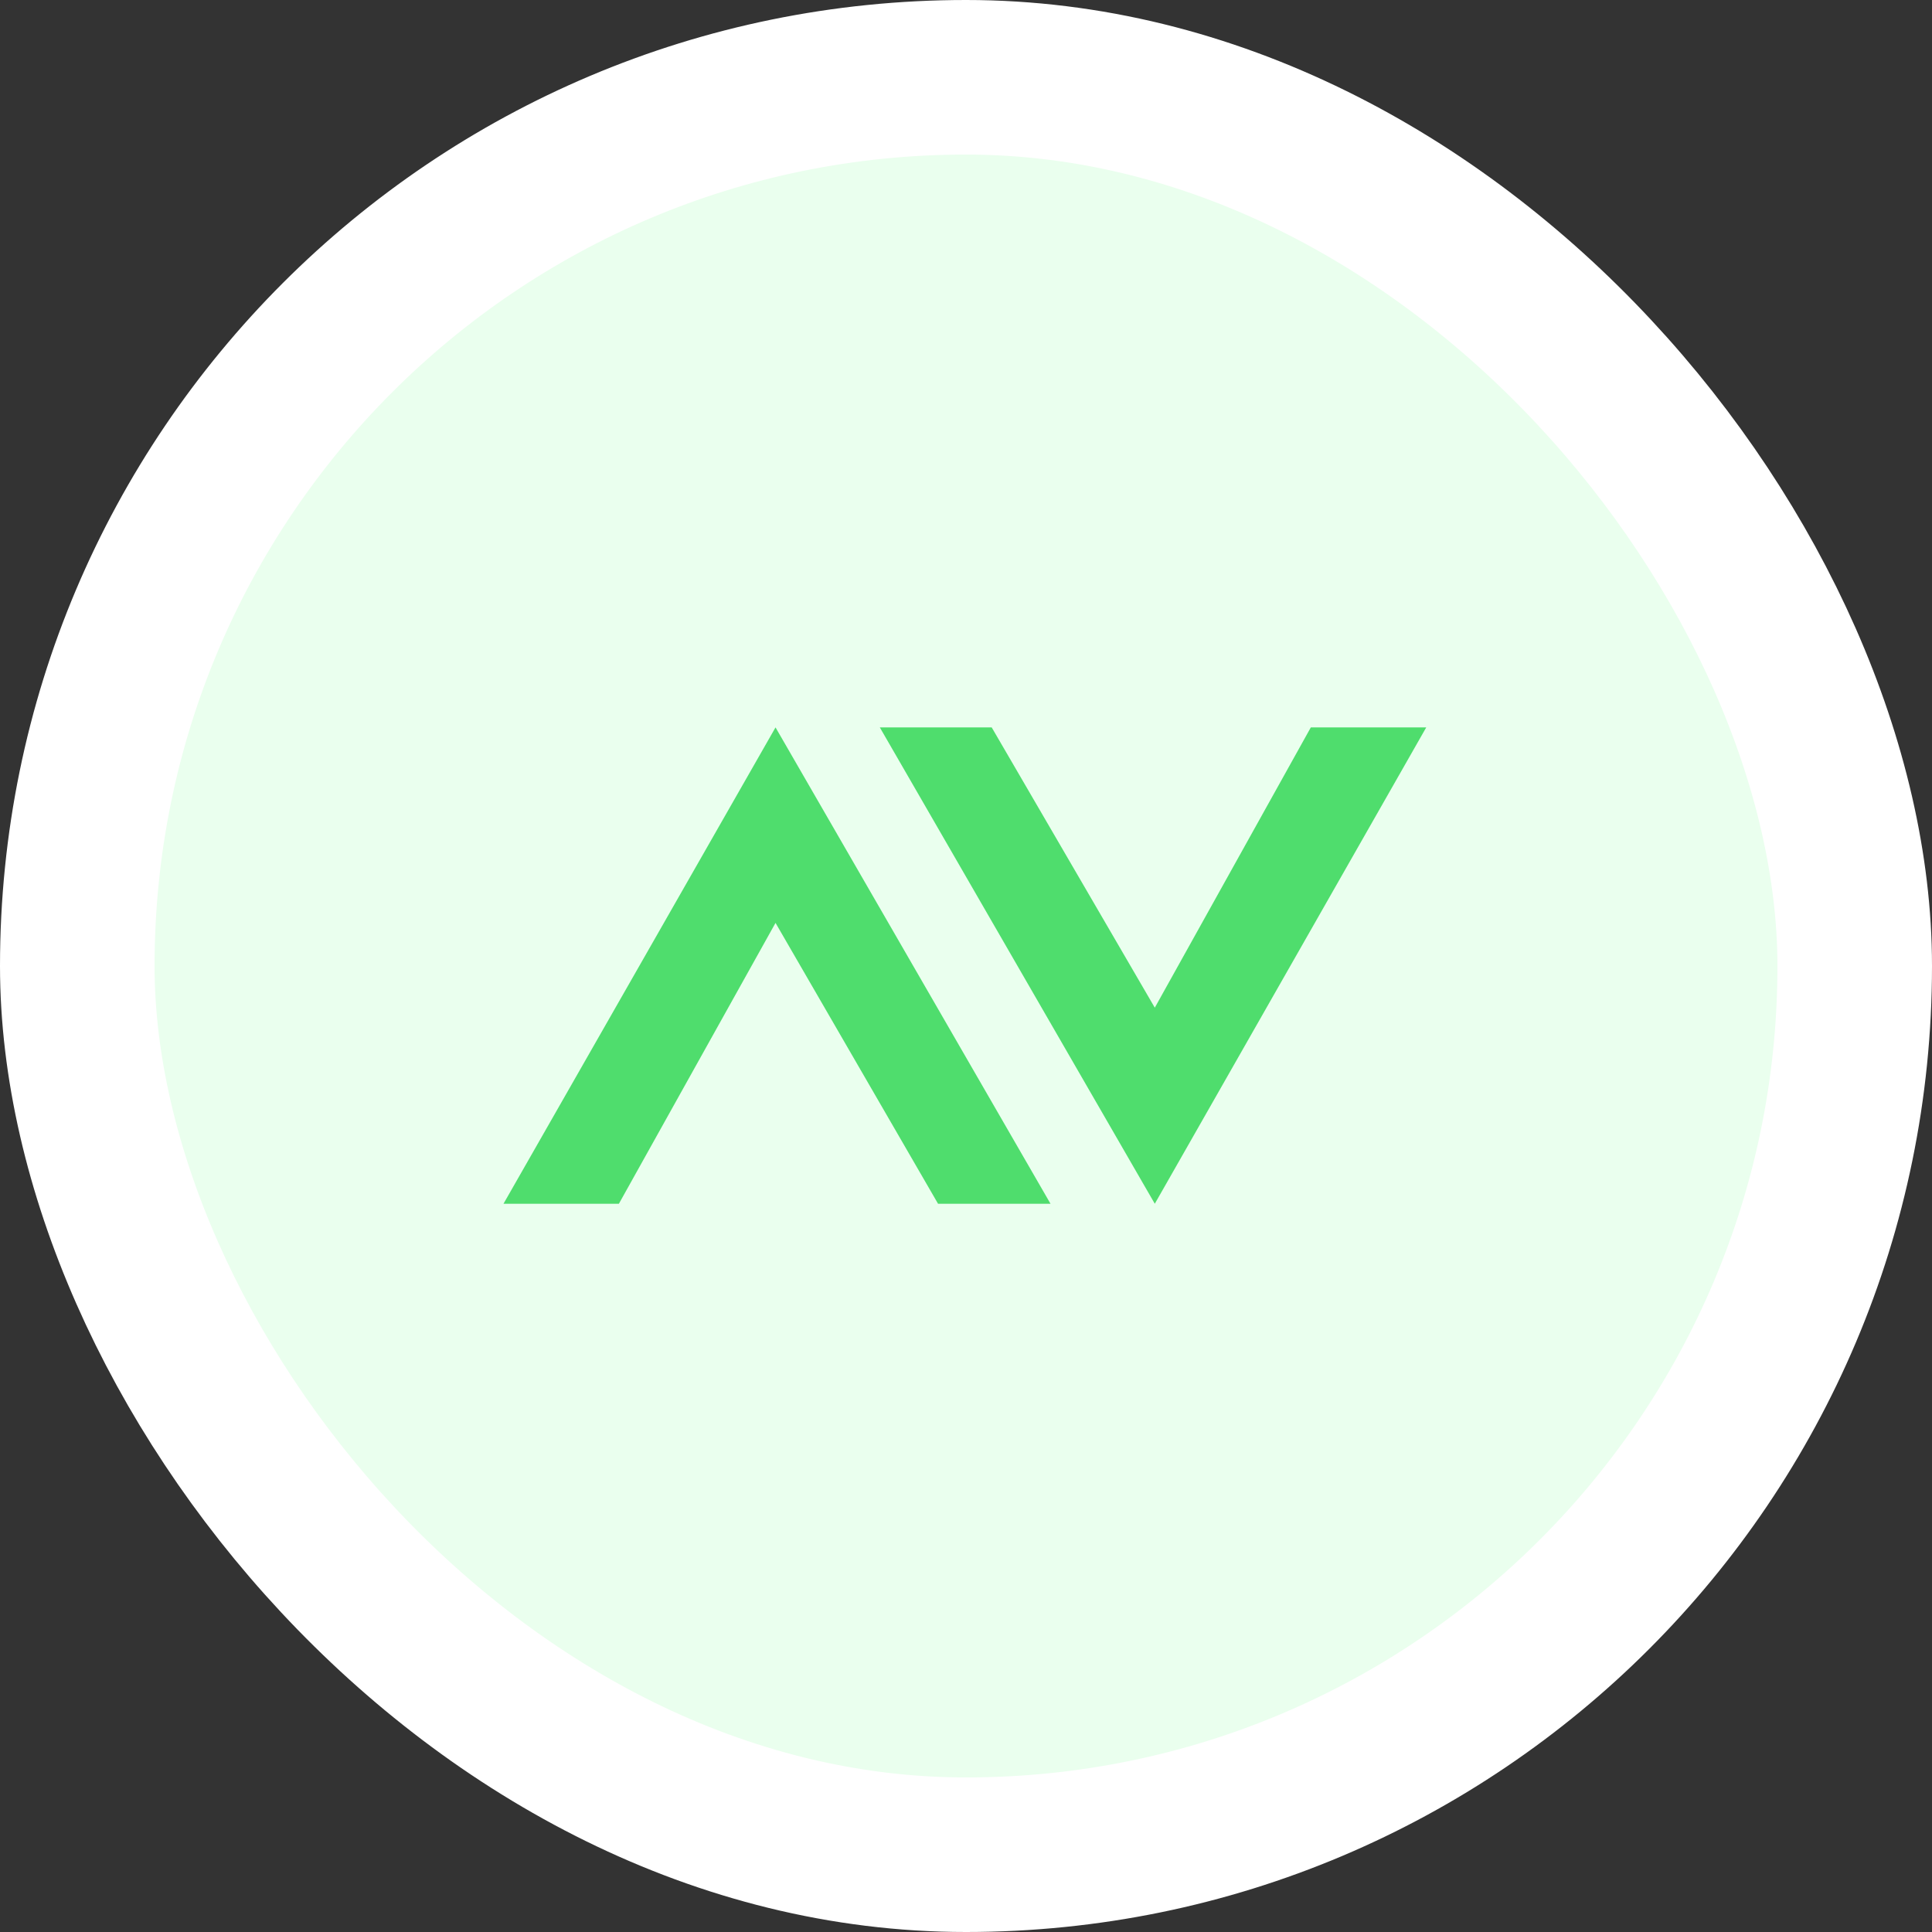 <?xml version="1.0" encoding="UTF-8"?>
<svg xmlns="http://www.w3.org/2000/svg" width="100" height="100" viewBox="0 0 100 100" fill="none">
  <rect x="0" y="0" width="100" height="100" fill="#333333" stroke="none"/>
  <rect x="4" y="4" width="92" height="92" rx="46" fill="#EAFFEE" stroke="white" stroke-width="8"></rect>
  <path d="M48.553 62.306L40.141 47.769L32.034 62.306H26.061L40.141 37.65L54.374 62.306H48.553Z" fill="#4FDD6D"></path>
  <path d="M51.33 37.65L59.772 52.157L67.848 37.65H73.822L59.772 62.306L45.539 37.65H51.33Z" fill="#4FDD6D"></path>
</svg>
